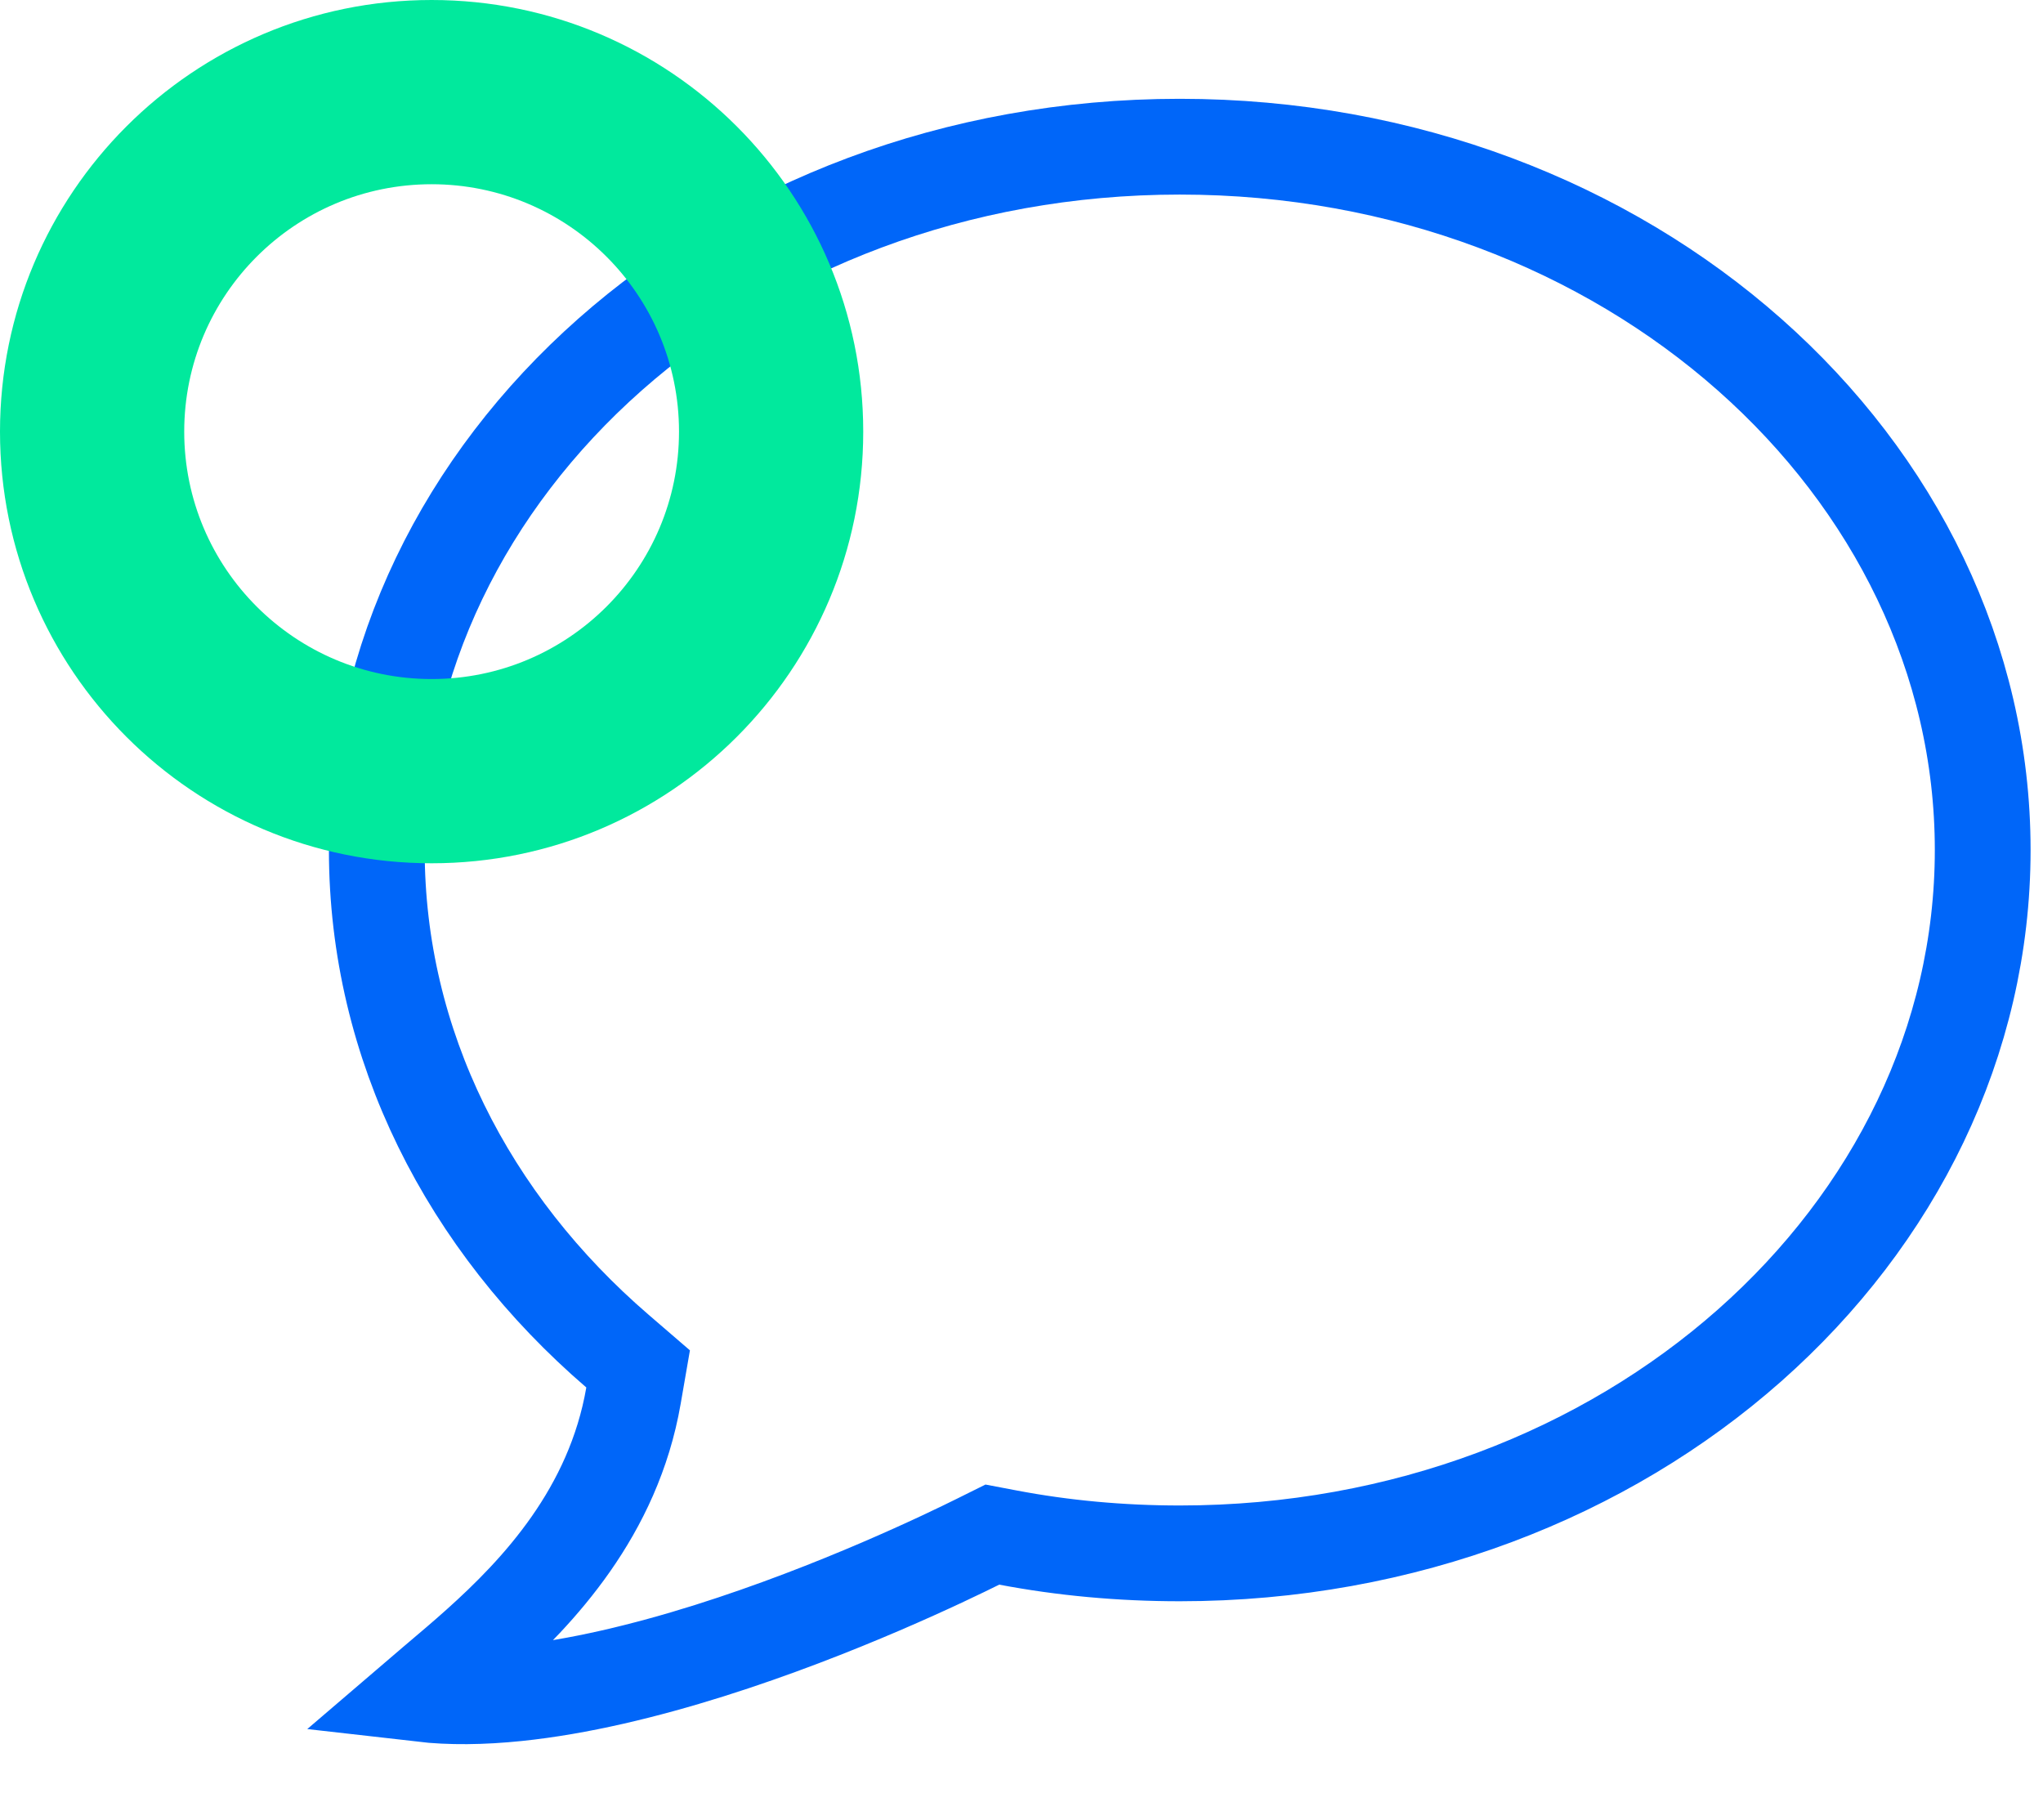 <?xml version="1.0"?>
<svg xmlns="http://www.w3.org/2000/svg" width="64" height="57" viewBox="0 0 64 57" fill="none">
<path d="M19.845 43.719L19.99 42.881L19.346 42.326C14.666 38.299 11.804 32.744 11.804 26.626C11.804 14.628 22.886 4.595 36.958 4.595C51.028 4.595 62.111 14.628 62.111 26.626C62.111 38.624 51.03 48.659 36.958 48.659C35.113 48.659 33.303 48.492 31.582 48.165L31.087 48.071L30.636 48.295C29.718 48.75 26.23 50.445 22.223 51.706C20.22 52.336 18.129 52.844 16.193 53.044C15.1 53.157 14.098 53.167 13.211 53.065C13.344 52.951 13.486 52.83 13.64 52.7C13.678 52.667 13.717 52.634 13.757 52.601C14.129 52.286 14.548 51.932 14.978 51.547C16.867 49.856 19.214 47.366 19.845 43.719Z" stroke="#0066F9" stroke-width="3"/>
<path fill-rule="evenodd" clip-rule="evenodd" d="M13.521 21.271C17.801 21.271 21.271 17.801 21.271 13.521C21.271 9.241 17.801 5.771 13.521 5.771C9.241 5.771 5.771 9.241 5.771 13.521C5.771 17.801 9.241 21.271 13.521 21.271ZM13.521 27.042C20.989 27.042 27.042 20.989 27.042 13.521C27.042 6.054 20.989 0 13.521 0C6.054 0 0 6.054 0 13.521C0 20.989 6.054 27.042 13.521 27.042Z" fill="#01E99D"/>
</svg>
